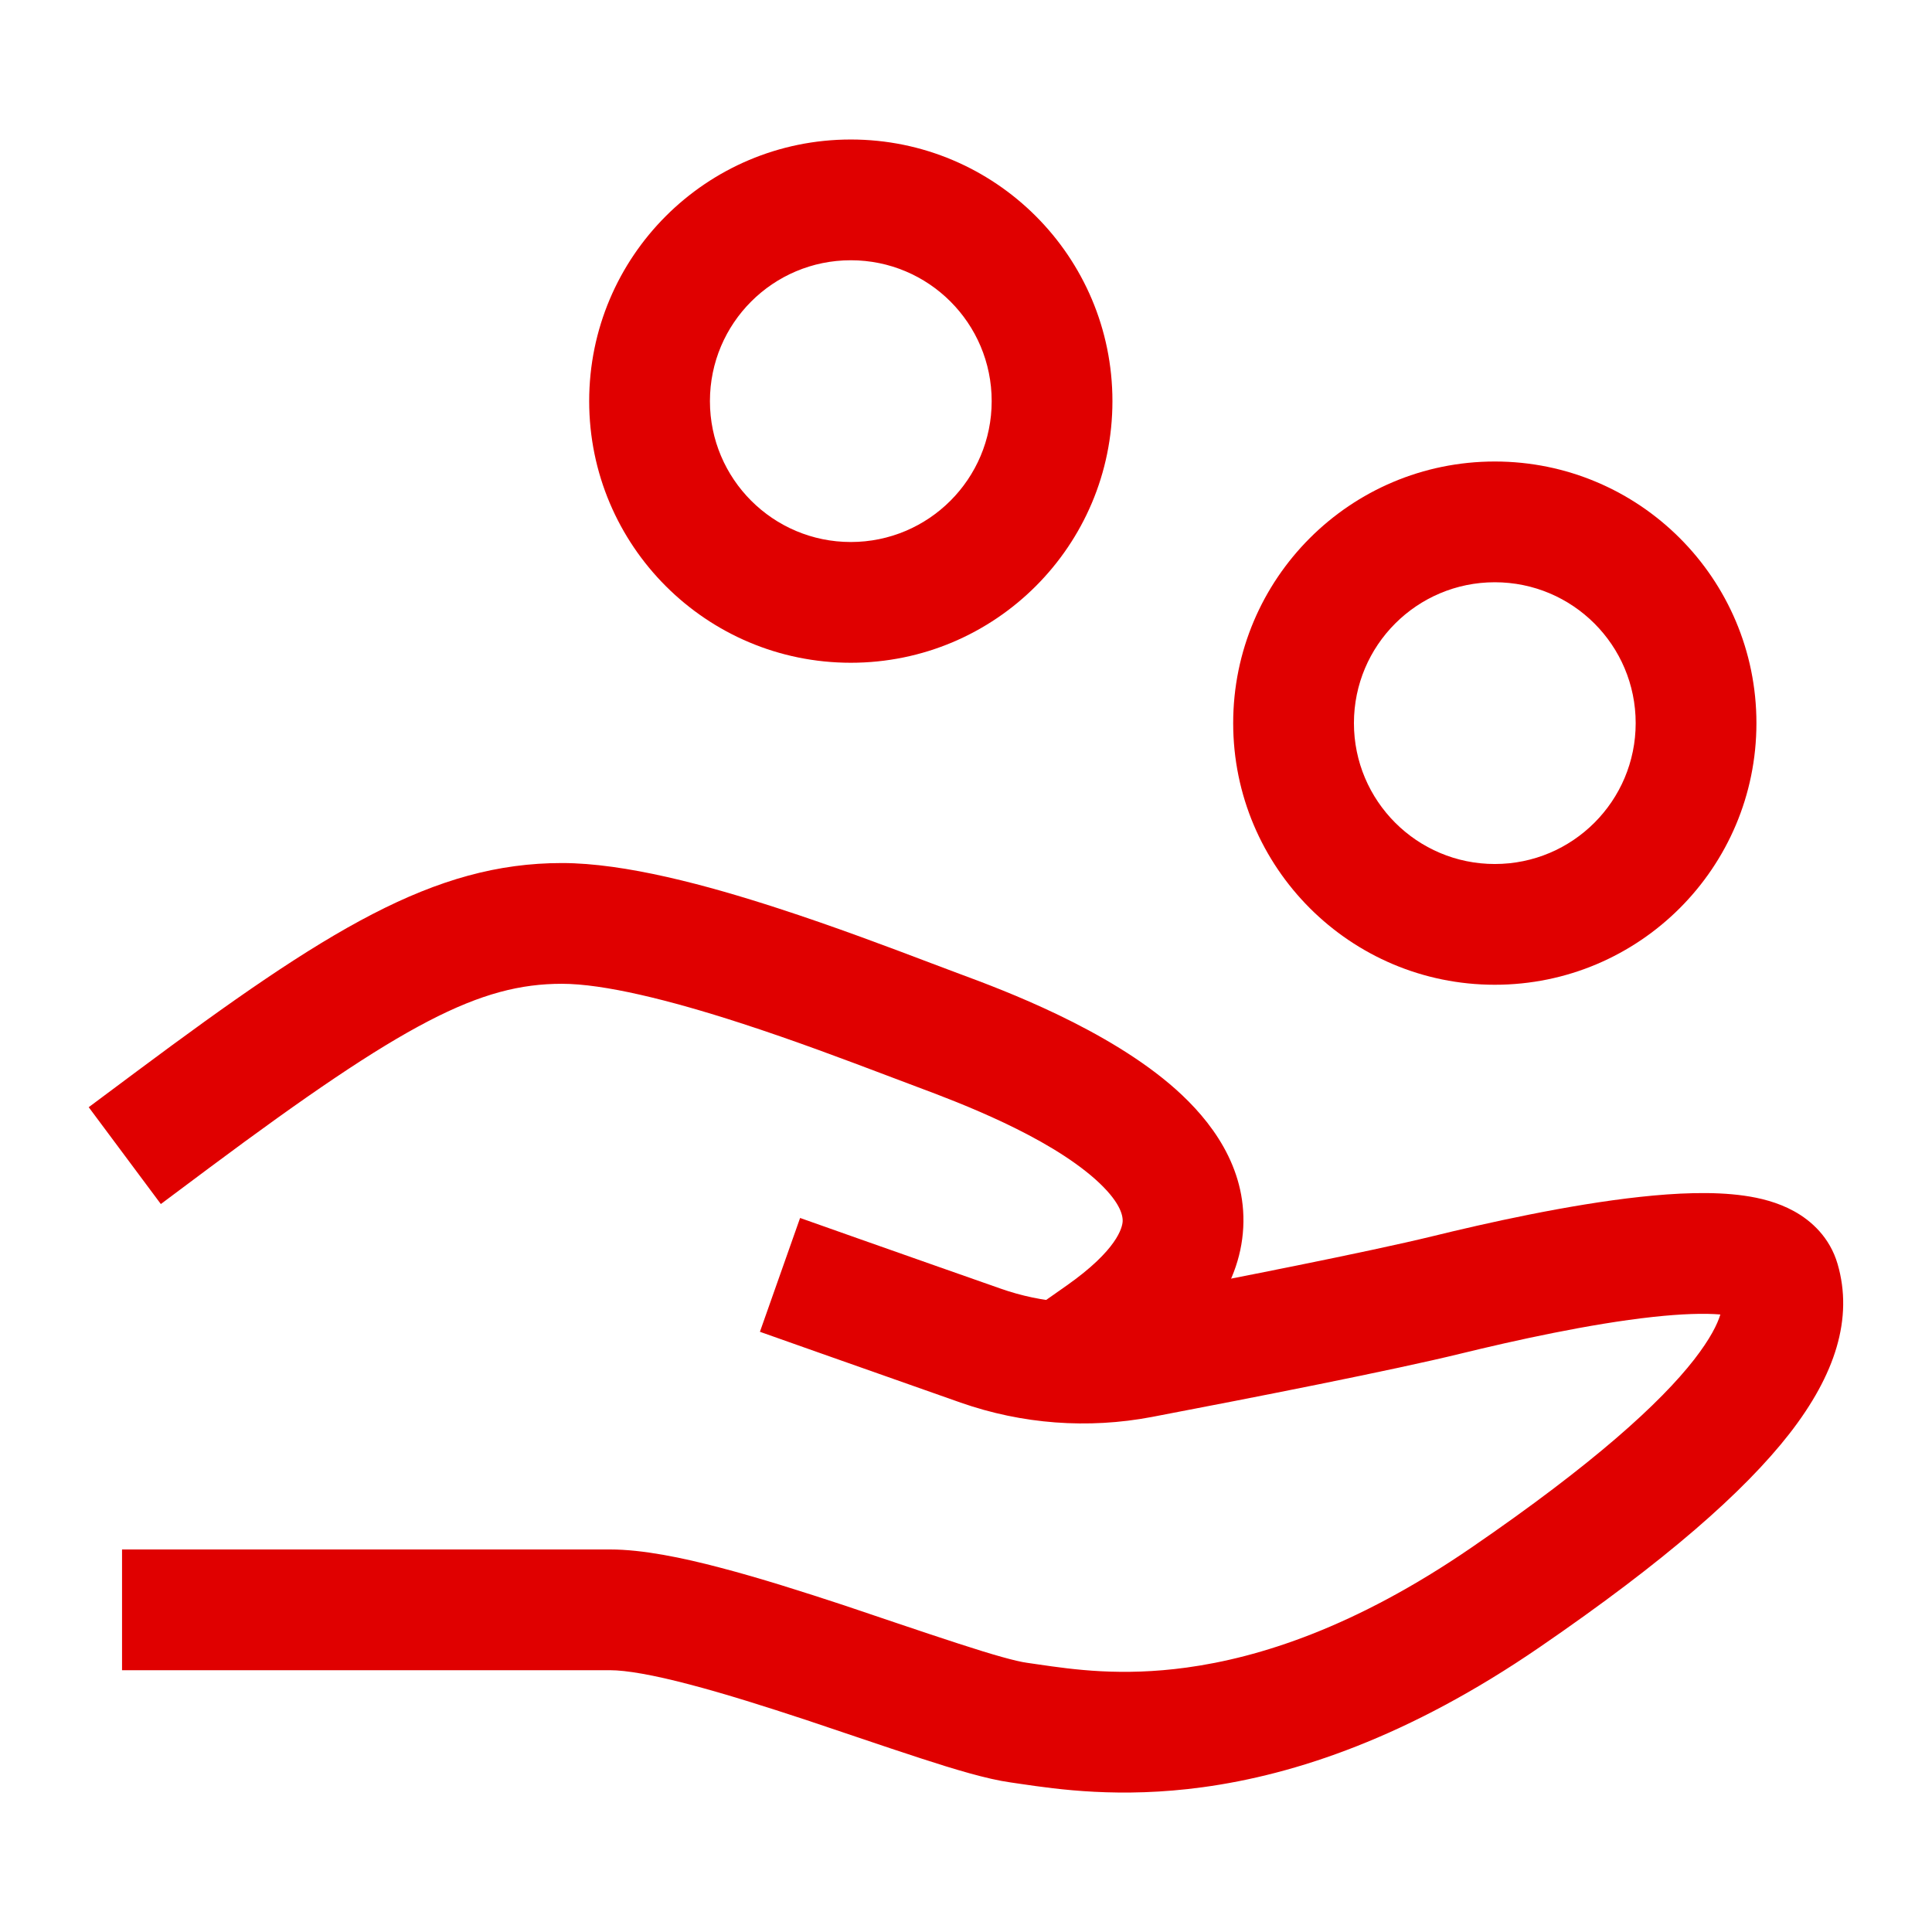 <svg width="24" height="24" viewBox="0 0 24 24" fill="none" xmlns="http://www.w3.org/2000/svg">
<path fill-rule="evenodd" clip-rule="evenodd" d="M10.569 3.233C9.603 3.233 8.819 4.016 8.819 4.983C8.819 5.949 9.603 6.733 10.569 6.733C11.536 6.733 12.319 5.949 12.319 4.983C12.319 4.016 11.536 3.233 10.569 3.233ZM7.319 4.983C7.319 3.188 8.774 1.733 10.569 1.733C12.364 1.733 13.819 3.188 13.819 4.983C13.819 6.778 12.364 8.233 10.569 8.233C8.774 8.233 7.319 6.778 7.319 4.983Z" fill="#E00000"/>
<path fill-rule="evenodd" clip-rule="evenodd" d="M18.569 7.233C17.603 7.233 16.819 8.016 16.819 8.983C16.819 9.949 17.603 10.733 18.569 10.733C19.536 10.733 20.319 9.949 20.319 8.983C20.319 8.016 19.536 7.233 18.569 7.233ZM15.319 8.983C15.319 7.188 16.774 5.733 18.569 5.733C20.364 5.733 21.819 7.188 21.819 8.983C21.819 10.778 20.364 12.233 18.569 12.233C16.774 12.233 15.319 10.778 15.319 8.983Z" fill="#E00000"/>
<path fill-rule="evenodd" clip-rule="evenodd" d="M6.98 12.221C5.963 12.221 5.027 12.699 2.599 14.508L1.998 14.957L1.102 13.754L1.703 13.306C4.061 11.549 5.388 10.721 6.98 10.721C7.764 10.721 8.782 10.996 9.659 11.281C10.369 11.511 11.061 11.773 11.562 11.963C11.695 12.013 11.815 12.059 11.918 12.097C11.927 12.1 11.936 12.103 11.945 12.107C12.444 12.292 13.764 12.782 14.605 13.531C15.035 13.914 15.484 14.493 15.444 15.25C15.404 16.01 14.888 16.652 14.109 17.199L13.495 17.631L12.633 16.403L13.247 15.972C13.879 15.528 13.942 15.249 13.946 15.172C13.95 15.091 13.908 14.919 13.607 14.65C13 14.11 11.932 13.702 11.396 13.503C11.281 13.46 11.152 13.411 11.012 13.358C10.512 13.169 9.868 12.925 9.197 12.708C8.315 12.422 7.501 12.221 6.98 12.221Z" fill="#E00000"/>
<path fill-rule="evenodd" clip-rule="evenodd" d="M20.537 16.359C19.745 16.445 18.802 16.655 18.146 16.815C17.314 17.019 15.583 17.359 14.309 17.602C13.514 17.753 12.696 17.691 11.934 17.424C11.512 17.276 10.931 17.071 10.147 16.794L9.44 16.544L9.939 15.13L10.646 15.38C11.43 15.656 12.01 15.861 12.431 16.008C12.945 16.189 13.494 16.23 14.028 16.128C15.313 15.884 17.003 15.55 17.791 15.358C18.456 15.195 19.479 14.965 20.375 14.868C20.816 14.82 21.276 14.798 21.665 14.853C21.858 14.88 22.081 14.933 22.286 15.046C22.501 15.164 22.731 15.372 22.827 15.701C23.024 16.376 22.798 17.079 22.229 17.81C21.666 18.532 20.688 19.391 19.126 20.462C17.495 21.581 16.087 22.045 14.944 22.201C13.915 22.342 13.128 22.226 12.684 22.161C12.636 22.154 12.593 22.148 12.554 22.142C12.263 22.102 11.85 21.977 11.442 21.844C11.199 21.765 10.924 21.673 10.641 21.577C10.433 21.507 10.221 21.435 10.014 21.366C9.511 21.2 9.012 21.042 8.57 20.926C8.112 20.805 7.777 20.748 7.579 20.748H1.516V19.248H7.579C7.983 19.248 8.477 19.35 8.95 19.475C9.44 19.603 9.976 19.774 10.486 19.942C10.713 20.018 10.93 20.091 11.138 20.162C11.41 20.253 11.665 20.34 11.905 20.417C12.34 20.559 12.624 20.638 12.759 20.656C12.803 20.662 12.849 20.669 12.897 20.676C13.33 20.739 13.93 20.826 14.741 20.715C15.638 20.592 16.828 20.22 18.278 19.225C19.798 18.183 20.625 17.428 21.046 16.888C21.245 16.631 21.334 16.451 21.371 16.329C21.171 16.312 20.888 16.321 20.537 16.359Z" fill="#E00000"/>
</svg>
